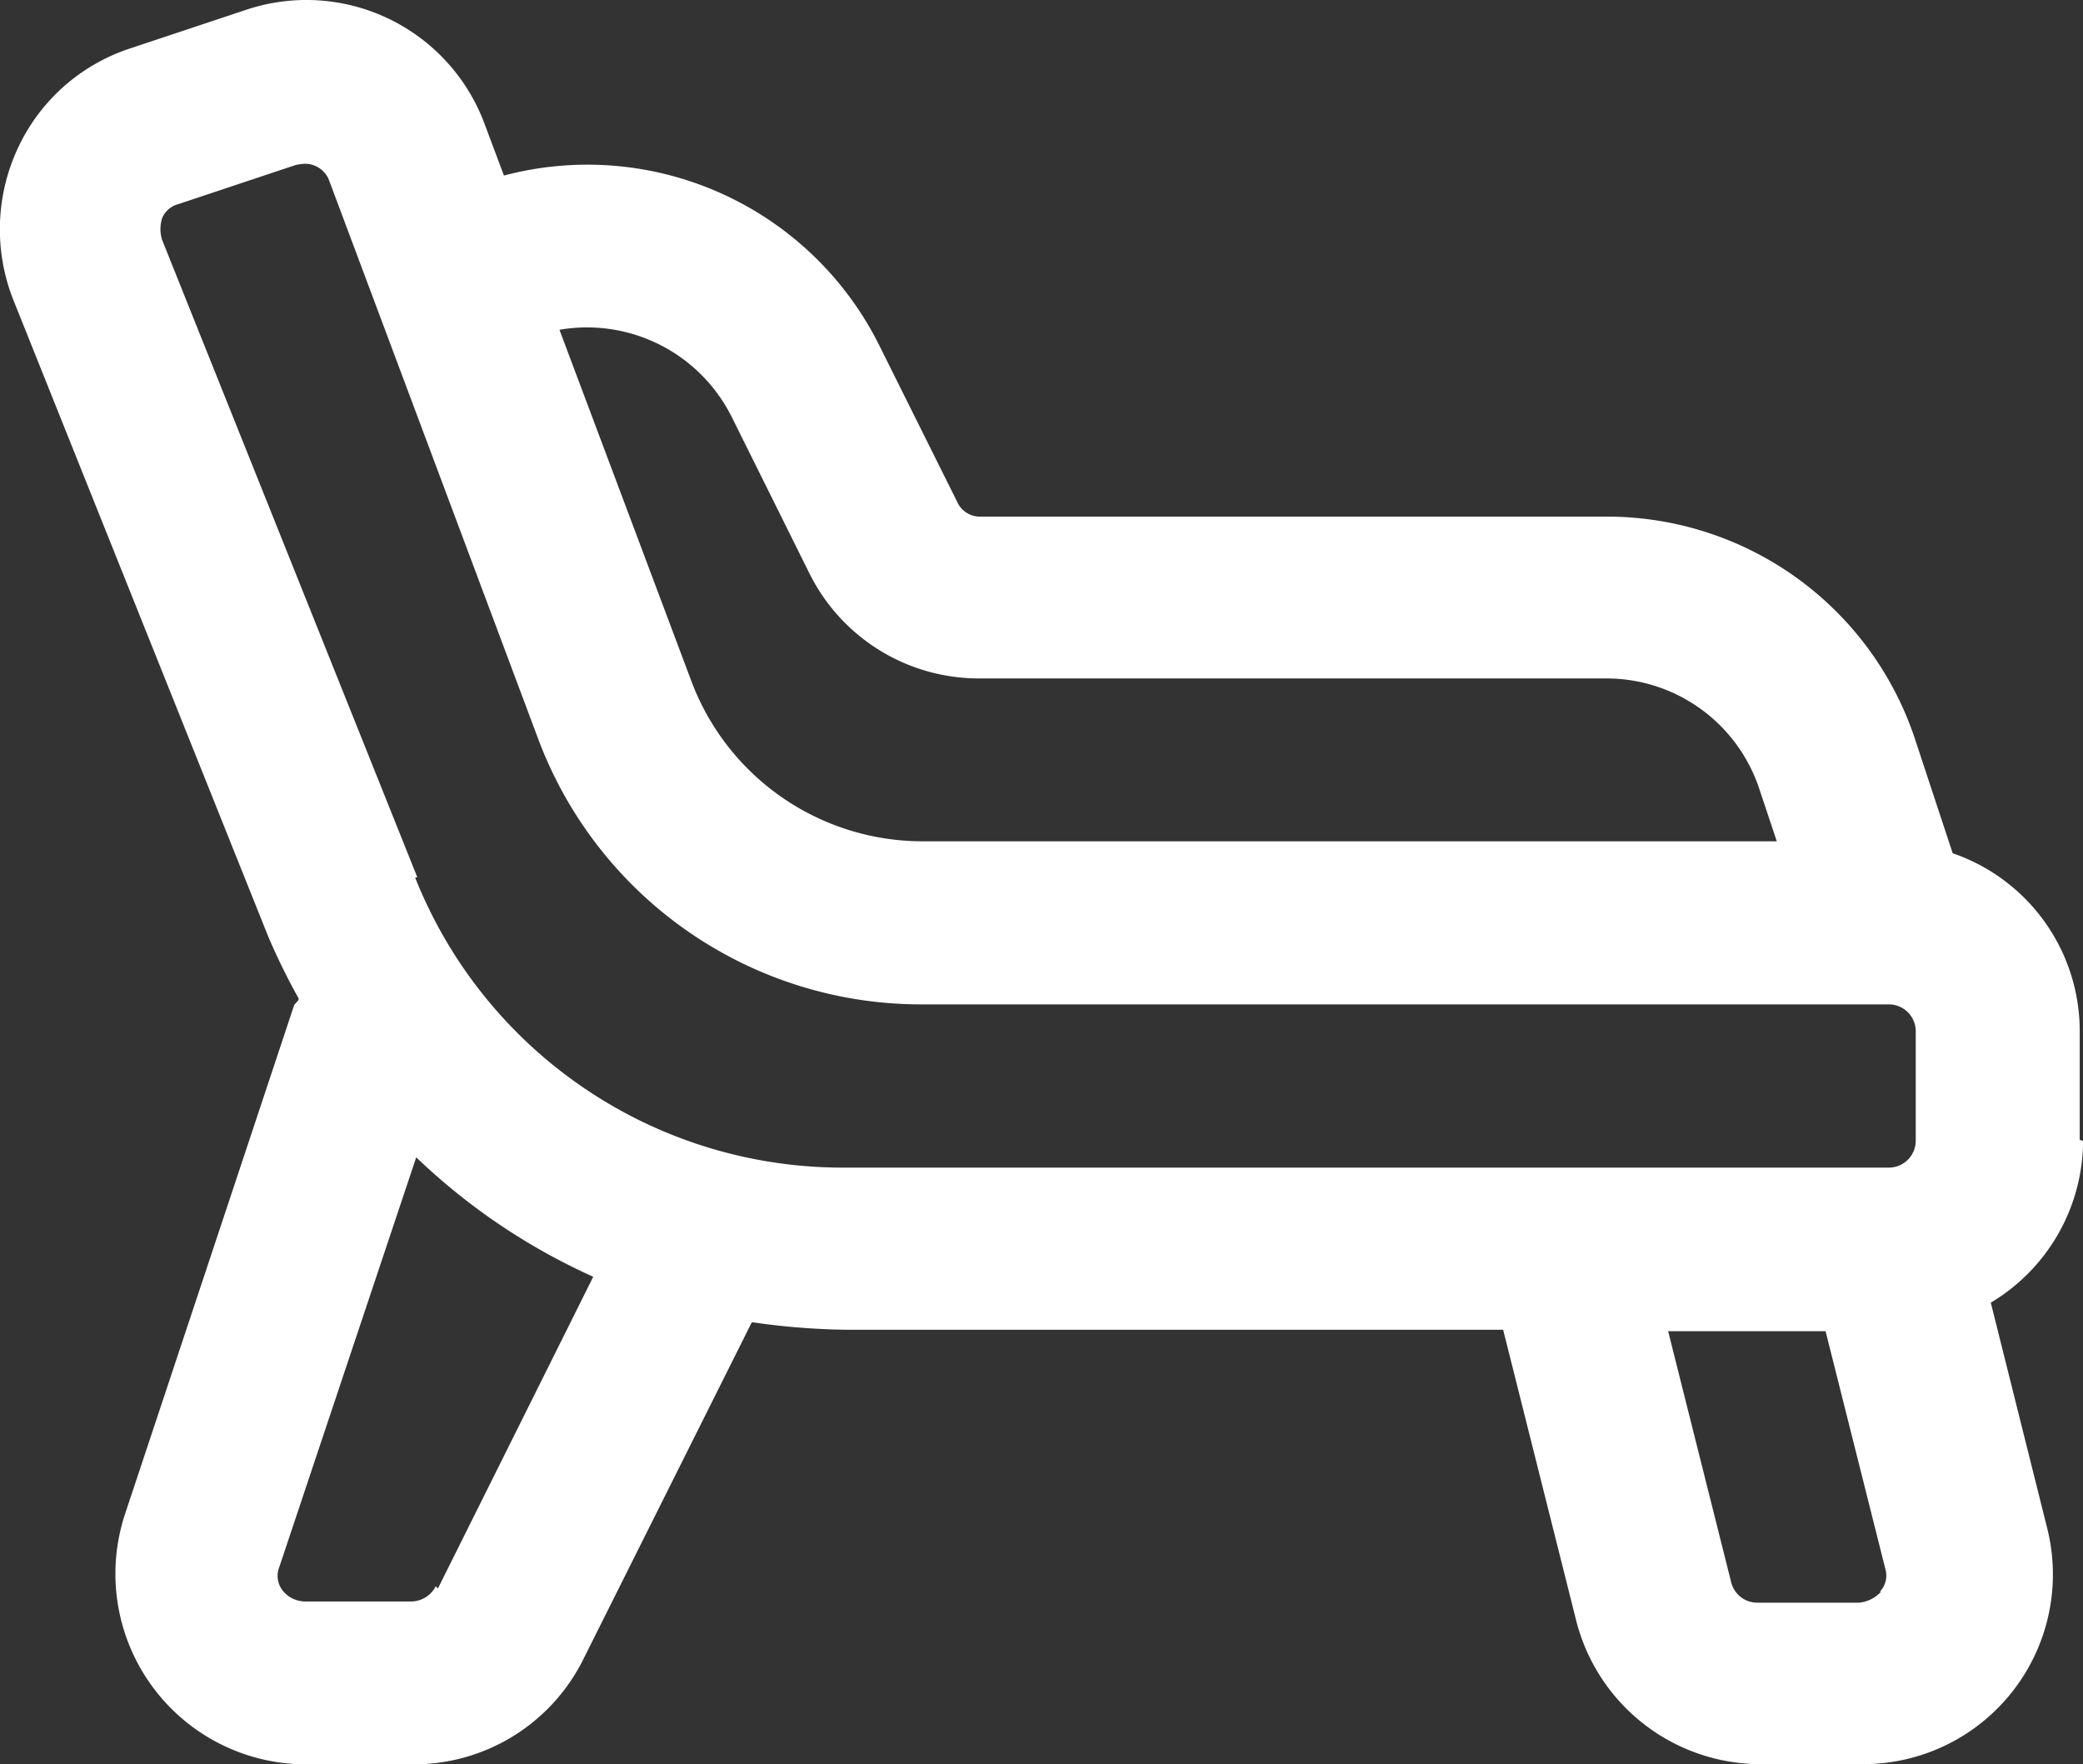 <svg xmlns="http://www.w3.org/2000/svg" width="45.766" height="38.762" viewBox="0 0 45.766 38.762">
  <rect x="0" y="0" width="45.766" height="38.762" fill="#333333" stroke="none"/>
  <path id="beach_chair" data-name="beach chair" d="M48.291,29.546V27.161A4.132,4.132,0,0,0,45.5,23.248l-.835-2.529a7.129,7.129,0,0,0-6.752-4.867H24.148a.548.548,0,0,1-.525-.334L21.9,12.059a7.162,7.162,0,0,0-8.231-3.7l-.429-1.145a4.176,4.176,0,0,0-5.225-2.5L5.444,5.57A4.141,4.141,0,0,0,2.986,7.765a4.215,4.215,0,0,0-.1,3.316l5.606,14a14.353,14.353,0,0,0,.668,1.36c0,.048-.072.1-.1.143L5.348,37.753a4.186,4.186,0,0,0,3.96,5.511H11.67a4.158,4.158,0,0,0,3.746-2.314l3.7-7.4a15.6,15.6,0,0,0,2.123.167H35.623l1.6,6.37a4.184,4.184,0,0,0,4.056,3.173h2.243a4.169,4.169,0,0,0,4.056-5.177l-1.241-4.962a4.159,4.159,0,0,0,2.028-3.555ZM18.66,13.634l1.718,3.459a4.158,4.158,0,0,0,3.746,2.314H37.889a3.538,3.538,0,0,1,3.364,2.433l.382,1.145h-18.8A5.427,5.427,0,0,1,17.8,19.5l-2.911-7.753a3.553,3.553,0,0,1,3.769,1.885ZM12.171,39.352a.615.615,0,0,1-.525.334H9.285a.641.641,0,0,1-.477-.239.528.528,0,0,1-.072-.525l3.006-8.994a13.791,13.791,0,0,0,3.889,2.624L12.219,39.4Zm-.406-15.579-5.606-14a.786.786,0,0,1,0-.477.53.53,0,0,1,.358-.31h0l2.577-.859A1.284,1.284,0,0,1,9.285,8.1a.566.566,0,0,1,.549.382l4.6,12.286a8.982,8.982,0,0,0,8.374,5.8h21.28a.591.591,0,0,1,.6.6v2.386a.591.591,0,0,1-.6.6H21.142a10.107,10.107,0,0,1-9.423-6.37Zm32.159,15.7a.747.747,0,0,1-.477.239H41.205a.588.588,0,0,1-.573-.453l-1.384-5.511h3.459L44.02,38.97a.515.515,0,0,1-.119.5Z" transform="translate(-2.597 -4.502)" fill="#fff"/>
</svg>
